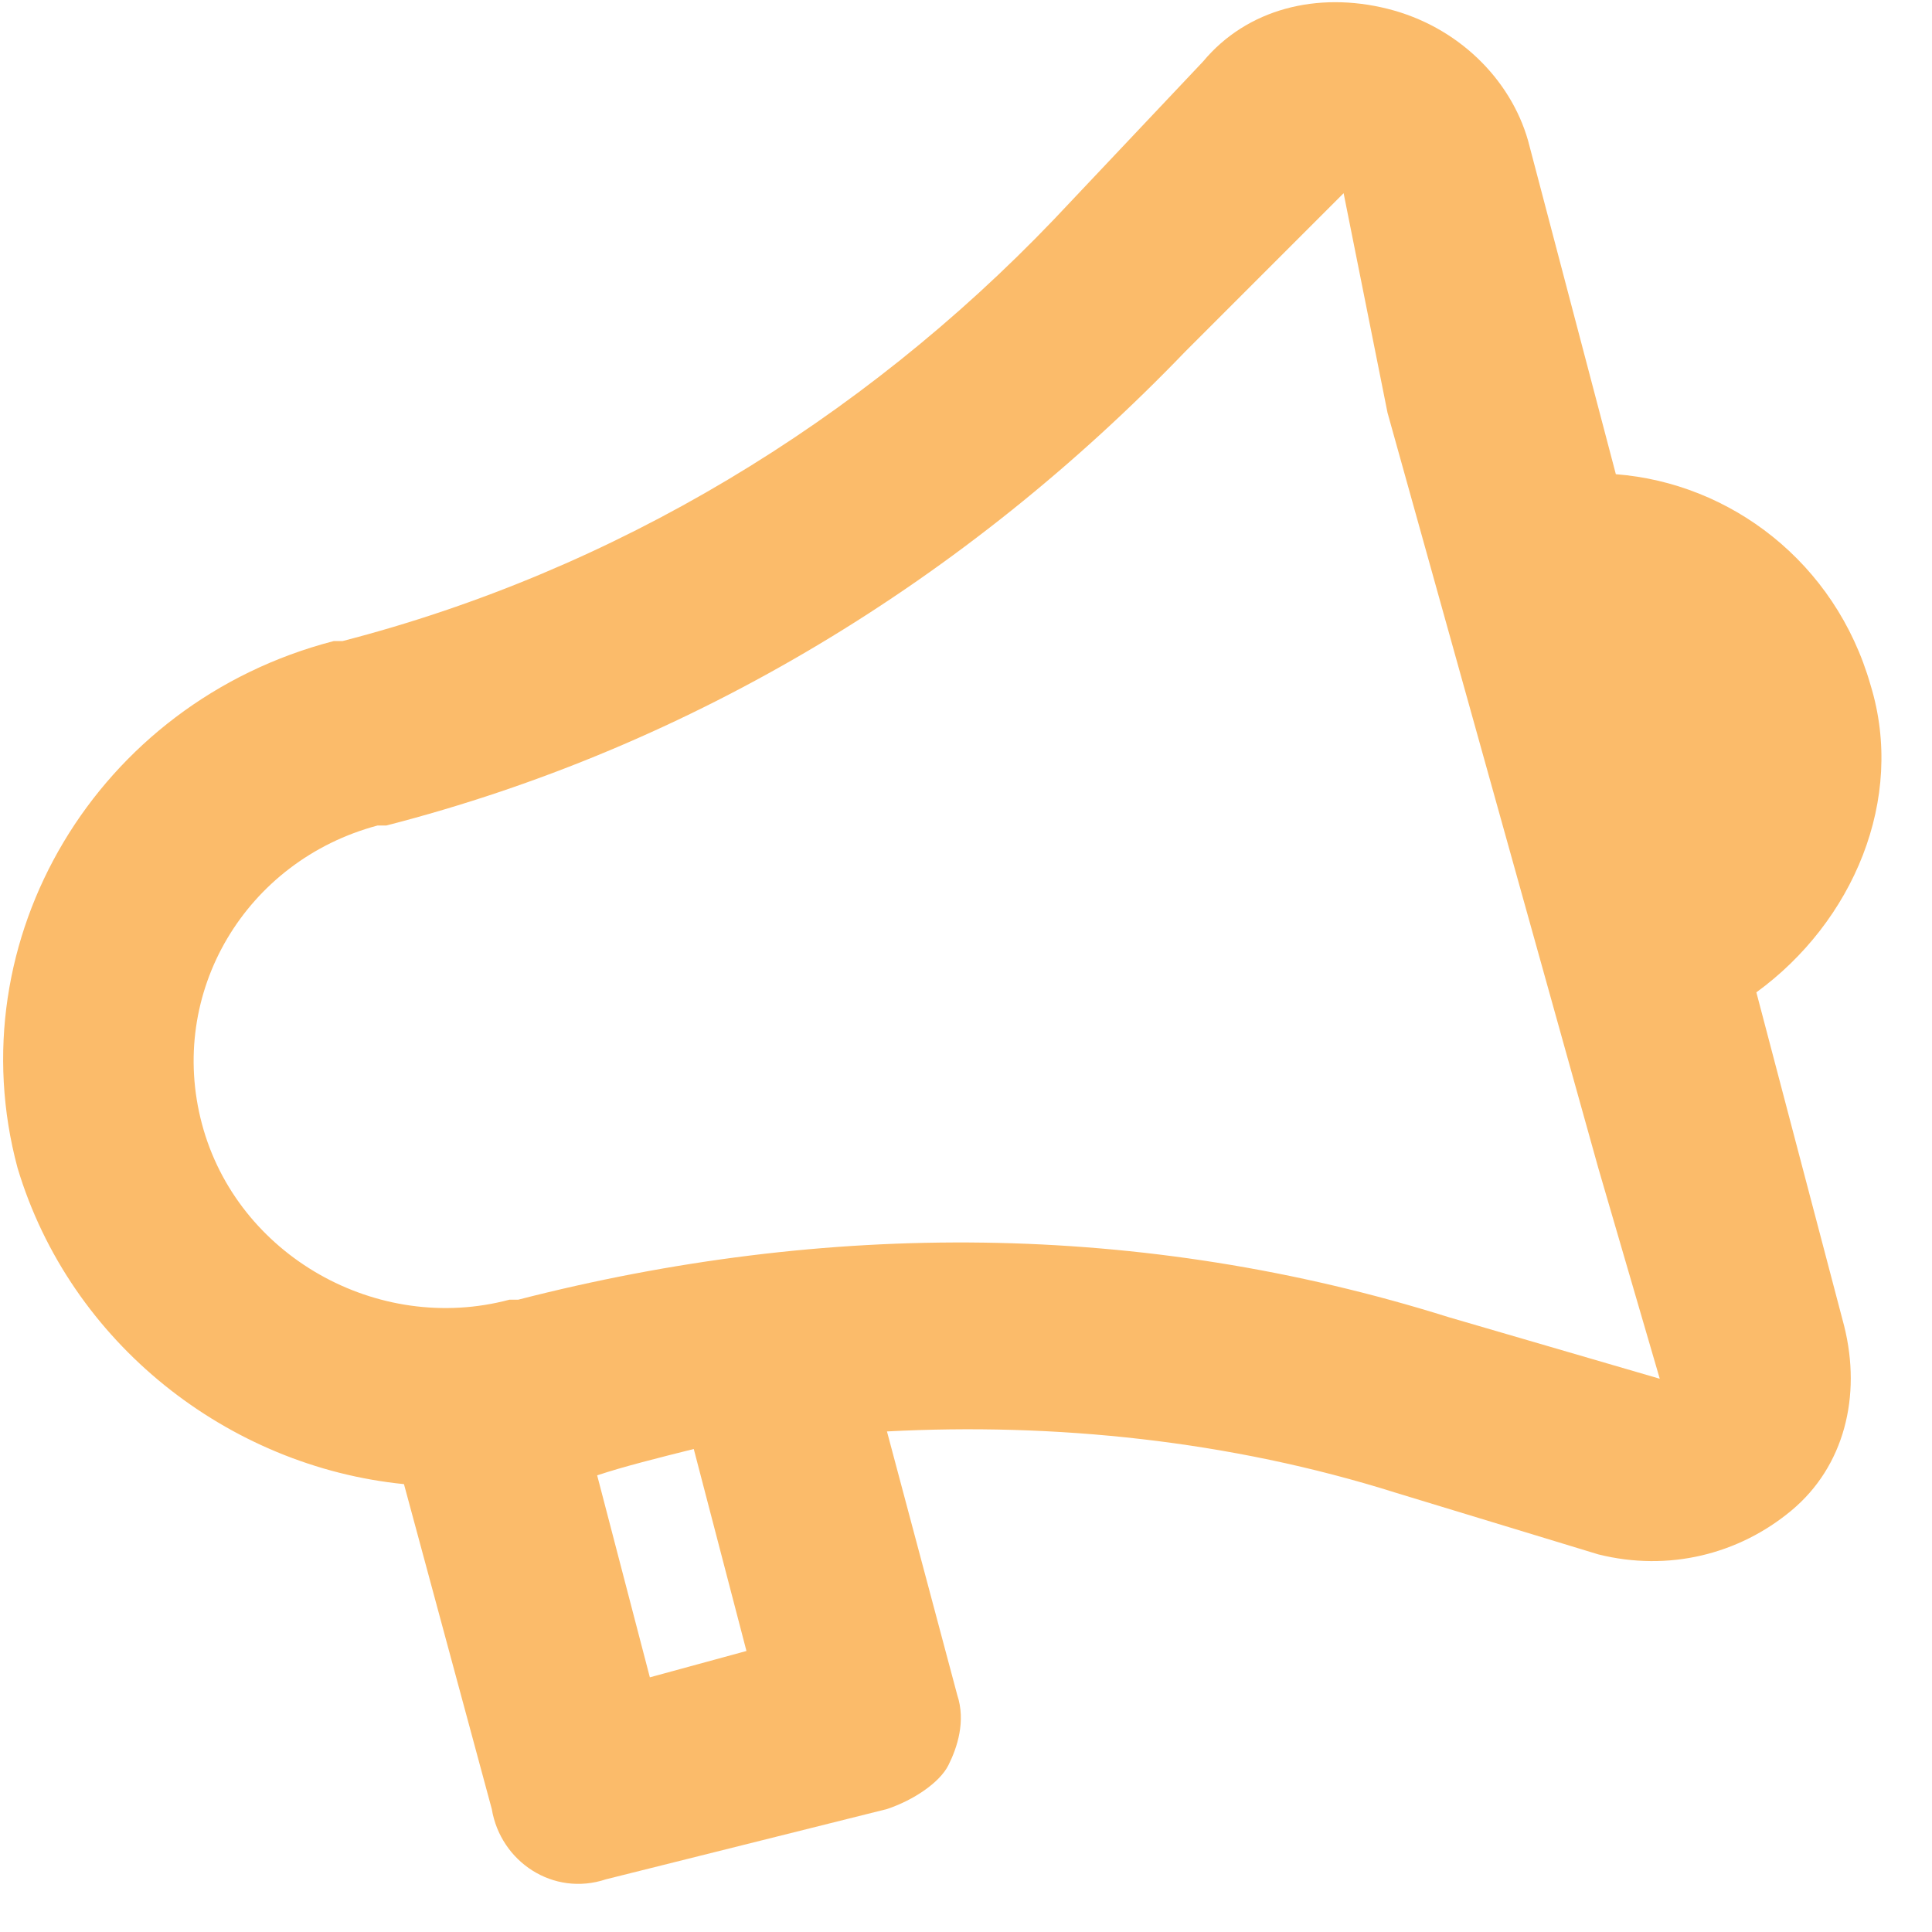 <?xml version="1.0" encoding="utf-8"?>
<!-- Generator: Adobe Illustrator 25.4.1, SVG Export Plug-In . SVG Version: 6.00 Build 0)  -->
<svg version="1.1" id="图层_1" xmlns="http://www.w3.org/2000/svg" xmlns:xlink="http://www.w3.org/1999/xlink" x="0px" y="0px"
	 viewBox="0 0 22 22" style="enable-background:new 0 0 22 22;" xml:space="preserve">
<style type="text/css">
	.st0{fill:#FBBB6A;}
</style>
<path id="形状" class="st0" d="M15.8,0.1c0.8,0.2,1.4,0.8,1.6,1.5l1,3.8c1.3,0.1,2.5,1,2.9,2.4c0.4,1.3-0.2,2.7-1.3,3.5l1,3.8
	c0.2,0.8,0,1.6-0.6,2.1c-0.6,0.5-1.4,0.7-2.2,0.5L15.9,17c-1.9-0.6-3.9-0.8-5.8-0.7l0.8,3c0.1,0.3,0,0.6-0.1,0.8
	c-0.1,0.2-0.4,0.4-0.7,0.5l-3.2,0.8c-0.6,0.2-1.2-0.2-1.3-0.8l-1-3.7c-2-0.2-3.8-1.6-4.4-3.6C-0.5,10.7,1.1,8,3.8,7.3l0.1,0
	c3.1-0.8,5.9-2.5,8.1-4.8l1.7-1.8C14.2,0.1,15-0.1,15.8,0.1L15.8,0.1z M6.8,16.8l0.6,2.3l1.1-0.3l-0.6-2.3
	C7.5,16.6,7.1,16.7,6.8,16.8z M15.3,2.2L13.5,4l0,0C11,6.6,7.9,8.5,4.4,9.4l-0.1,0c-1.5,0.4-2.4,1.9-2,3.4c0.4,1.5,2,2.4,3.5,2
	l0.1,0c3.5-0.9,7.1-0.9,10.6,0.2l0,0l2.4,0.7l-0.7-2.4l-2.4-8.6L15.3,2.2L15.3,2.2z"/>
</svg>
